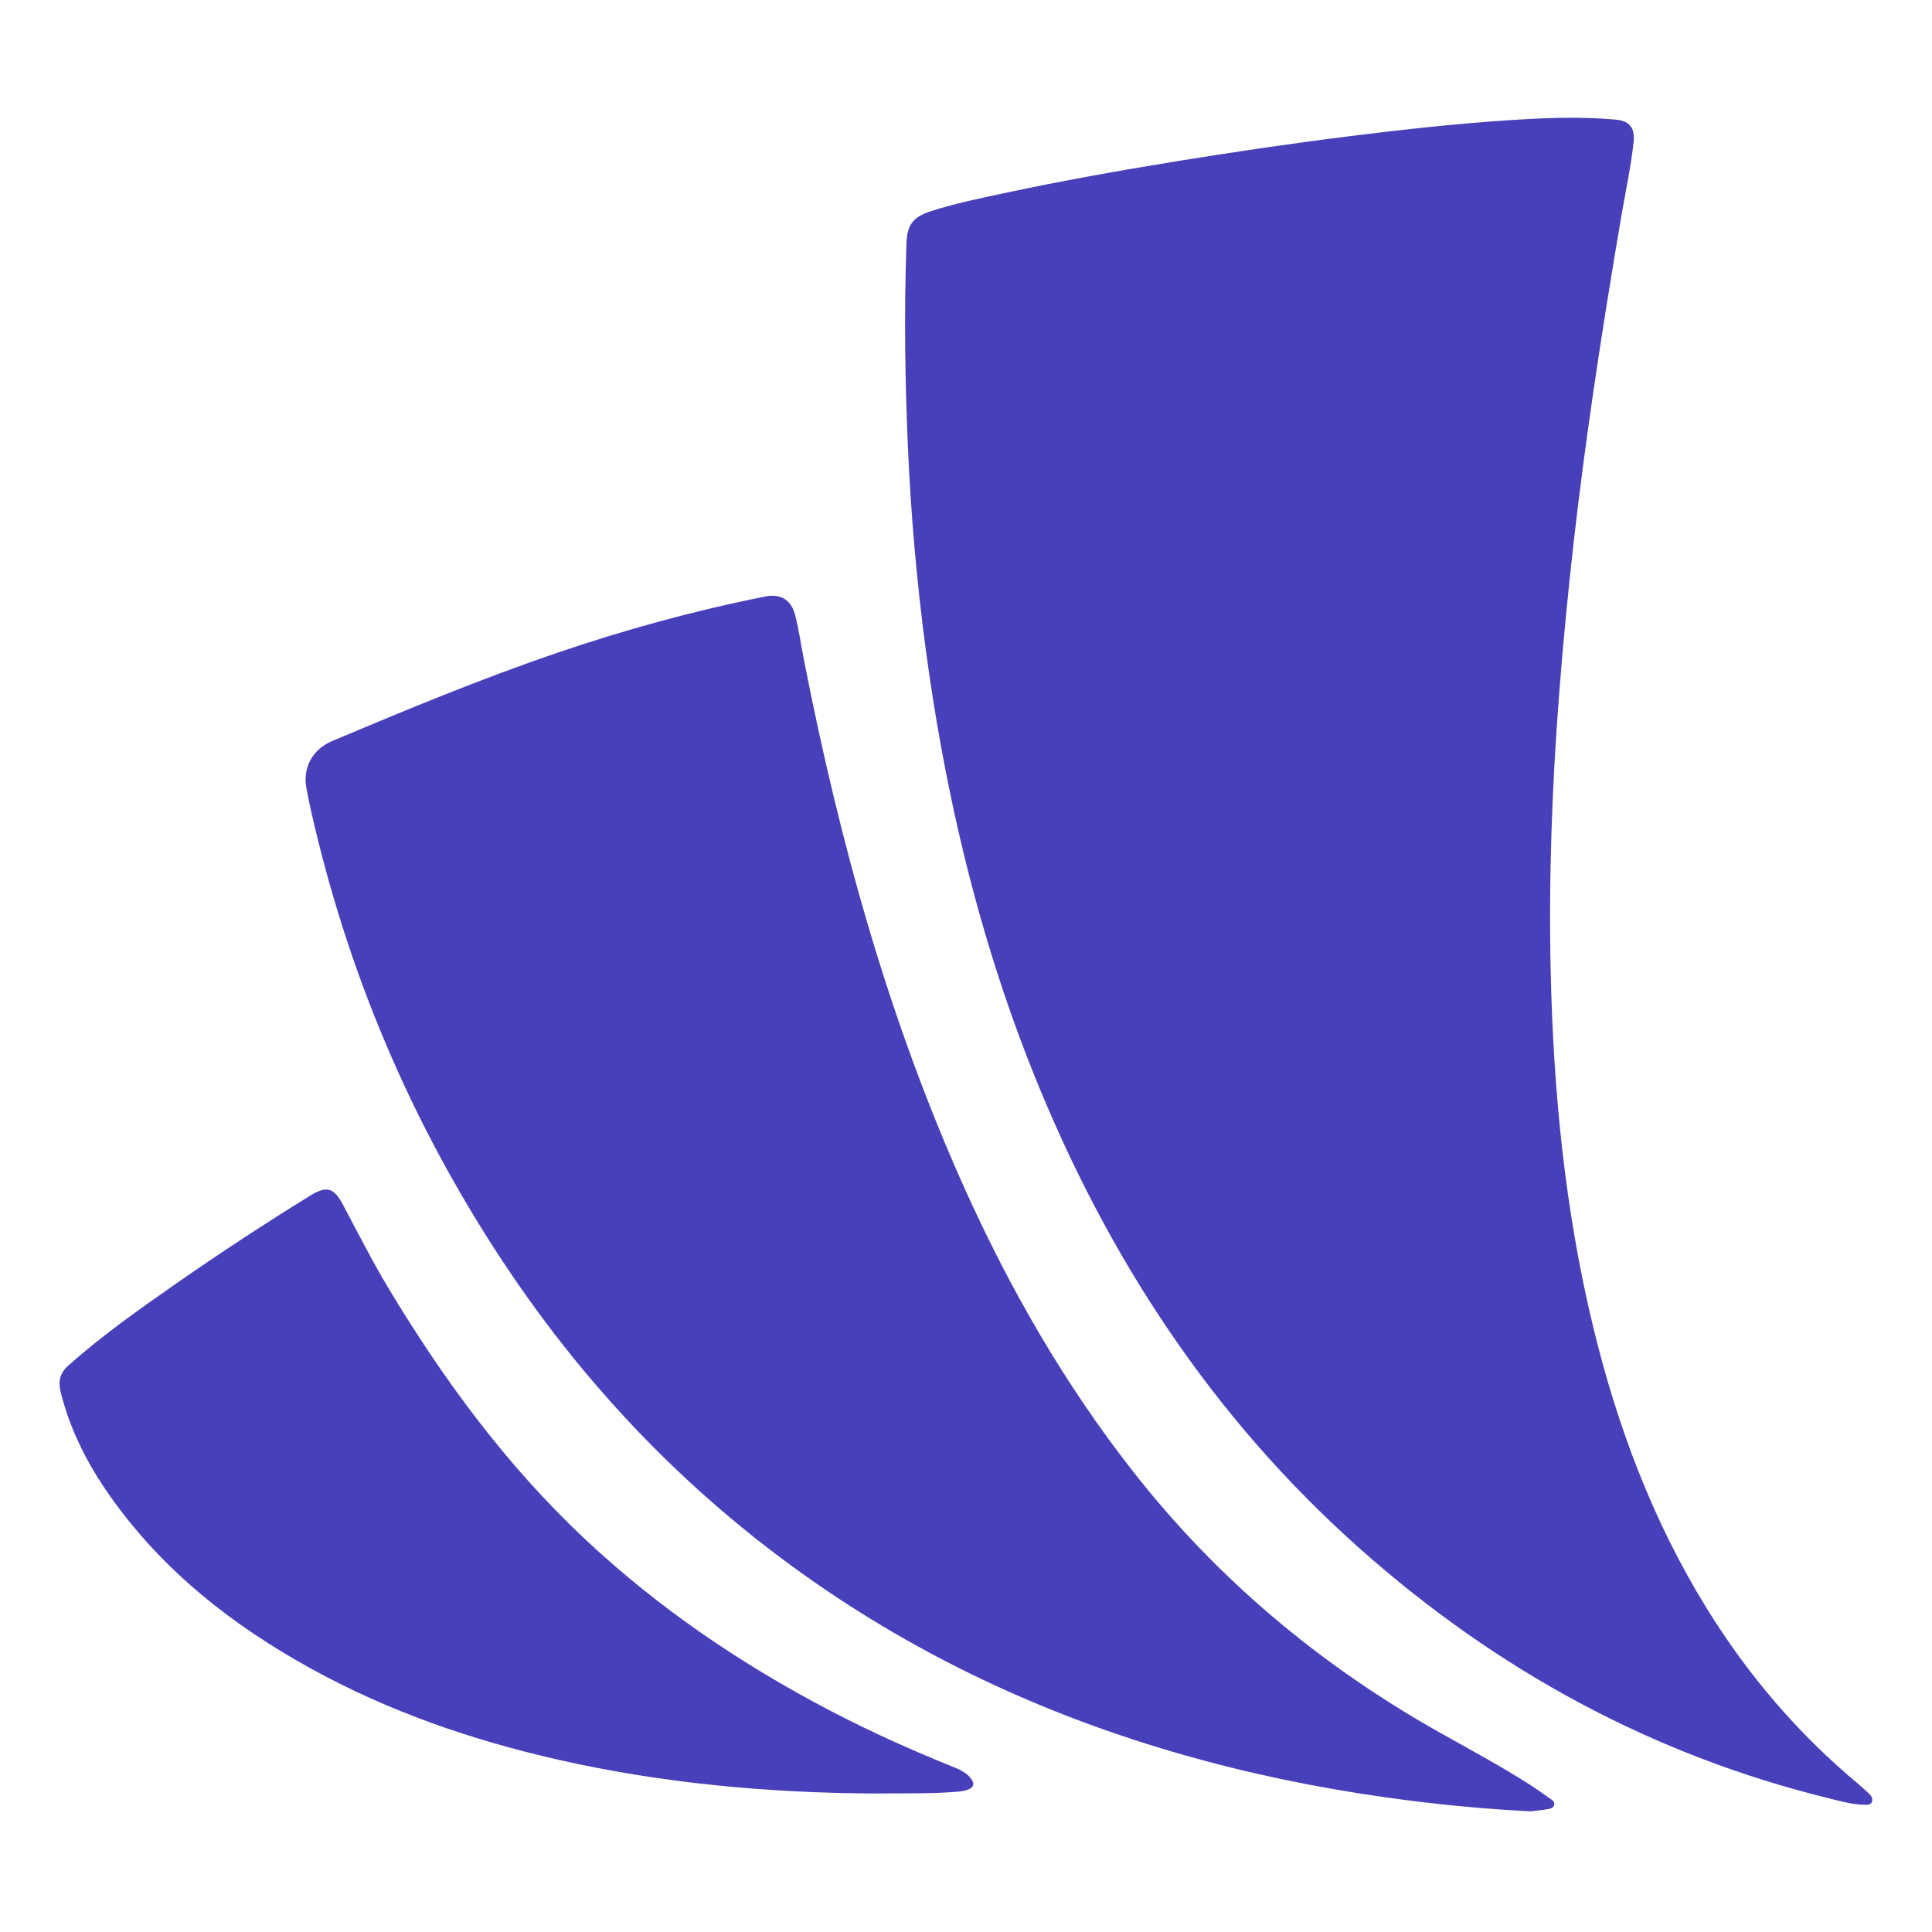 <?xml version="1.0" encoding="utf-8"?>
<!-- Generator: Adobe Illustrator 17.0.0, SVG Export Plug-In . SVG Version: 6.00 Build 0)  -->
<!DOCTYPE svg PUBLIC "-//W3C//DTD SVG 1.1//EN" "http://www.w3.org/Graphics/SVG/1.1/DTD/svg11.dtd">
<svg version="1.1" id="Layer_1" xmlns="http://www.w3.org/2000/svg" xmlns:xlink="http://www.w3.org/1999/xlink" x="0px" y="0px"
	 width="200px" height="200px" viewBox="0 0 200 200" enable-background="new 0 0 200 200" xml:space="preserve">
<g>
	<path fill="#4840BA" d="M93.709,36.291c-0.046-3.686,0.006-7.37,0.125-11.054c0.062-1.924,0.638-2.757,2.493-3.359
		c2.551-0.829,5.179-1.362,7.799-1.92c5.834-1.243,11.705-2.294,17.592-3.252c6.019-0.98,12.052-1.865,18.105-2.622
		c5.455-0.683,10.919-1.279,16.404-1.642c3.677-0.243,7.359-0.392,11.041-0.059c1.4,0.127,1.999,0.84,1.846,2.284
		c-0.272,2.564-0.824,5.084-1.258,7.621c-1.055,6.165-2.052,12.339-2.951,18.528c-0.741,5.099-1.421,10.207-2.001,15.327
		c-0.59,5.2-1.09,10.41-1.496,15.629c-0.75,9.637-1.101,19.287-0.878,28.95c0.284,12.332,1.476,24.563,4.383,36.584
		c2.479,10.25,6.133,20.031,11.68,29.049c4.295,6.983,9.541,13.146,15.857,18.387c0.364,0.302,0.702,0.635,1.048,0.958
		c0.245,0.229,0.411,0.513,0.272,0.844c-0.138,0.328-0.494,0.285-0.761,0.282c-1.22-0.012-2.392-0.347-3.563-0.633
		c-18.379-4.496-34.492-13.294-48.597-25.811c-15.35-13.622-26.27-30.324-33.869-49.285c-4.354-10.863-7.414-22.096-9.523-33.6
		c-1.262-6.885-2.172-13.815-2.785-20.784C94.074,49.919,93.792,43.109,93.709,36.291z"/>
	<path fill="#4840BA" d="M158.439,187.509c-4.352-0.227-8.412-0.597-12.458-1.107c-7.099-0.896-14.117-2.221-21.034-4.063
		c-13.559-3.611-26.303-9.077-38.041-16.8c-14.066-9.254-25.65-21-34.916-35.037c-9.467-14.34-16.046-29.916-19.816-46.678
		c-0.161-0.717-0.301-1.44-0.443-2.162c-0.432-2.187,0.611-4.091,2.667-4.957c7.672-3.231,15.359-6.422,23.244-9.112
		c7.069-2.412,14.253-4.39,21.581-5.843c1.532-0.304,2.668,0.307,3.071,1.86c0.415,1.598,0.643,3.244,0.962,4.867
		c3.679,18.712,8.719,37.011,16.562,54.456c4.707,10.471,10.394,20.358,17.491,29.413c8.672,11.064,19.218,19.915,31.427,26.835
		c3.246,1.84,6.549,3.584,9.69,5.606c0.663,0.427,1.305,0.887,1.947,1.344c0.248,0.177,0.607,0.336,0.516,0.711
		c-0.087,0.356-0.471,0.408-0.771,0.458C159.471,187.406,158.816,187.463,158.439,187.509z"/>
	<path fill="#4840BA" d="M90.355,185.661c-10.873-0.067-21.802-1.051-32.572-3.496c-8.957-2.034-17.573-5.006-25.638-9.458
		c-8.136-4.492-15.302-10.127-20.717-17.785c-2.338-3.306-4.169-6.864-5.151-10.828c-0.275-1.113-0.071-1.969,0.809-2.75
		c3.512-3.116,7.337-5.815,11.18-8.491c4.532-3.157,9.149-6.185,13.851-9.082c1.65-1.016,2.419-0.867,3.351,0.876
		c1.548,2.897,3.022,5.833,4.714,8.651c5.684,9.47,12.185,18.312,20.251,25.912c7.649,7.208,16.267,13.056,25.573,17.913
		c4.173,2.178,8.465,4.092,12.826,5.855c0.616,0.249,1.199,0.545,1.629,1.07c0.48,0.587,0.374,1.004-0.348,1.243
		c-0.345,0.114-0.718,0.165-1.082,0.194C96.193,185.712,93.349,185.622,90.355,185.661z"/>
</g>
</svg>
